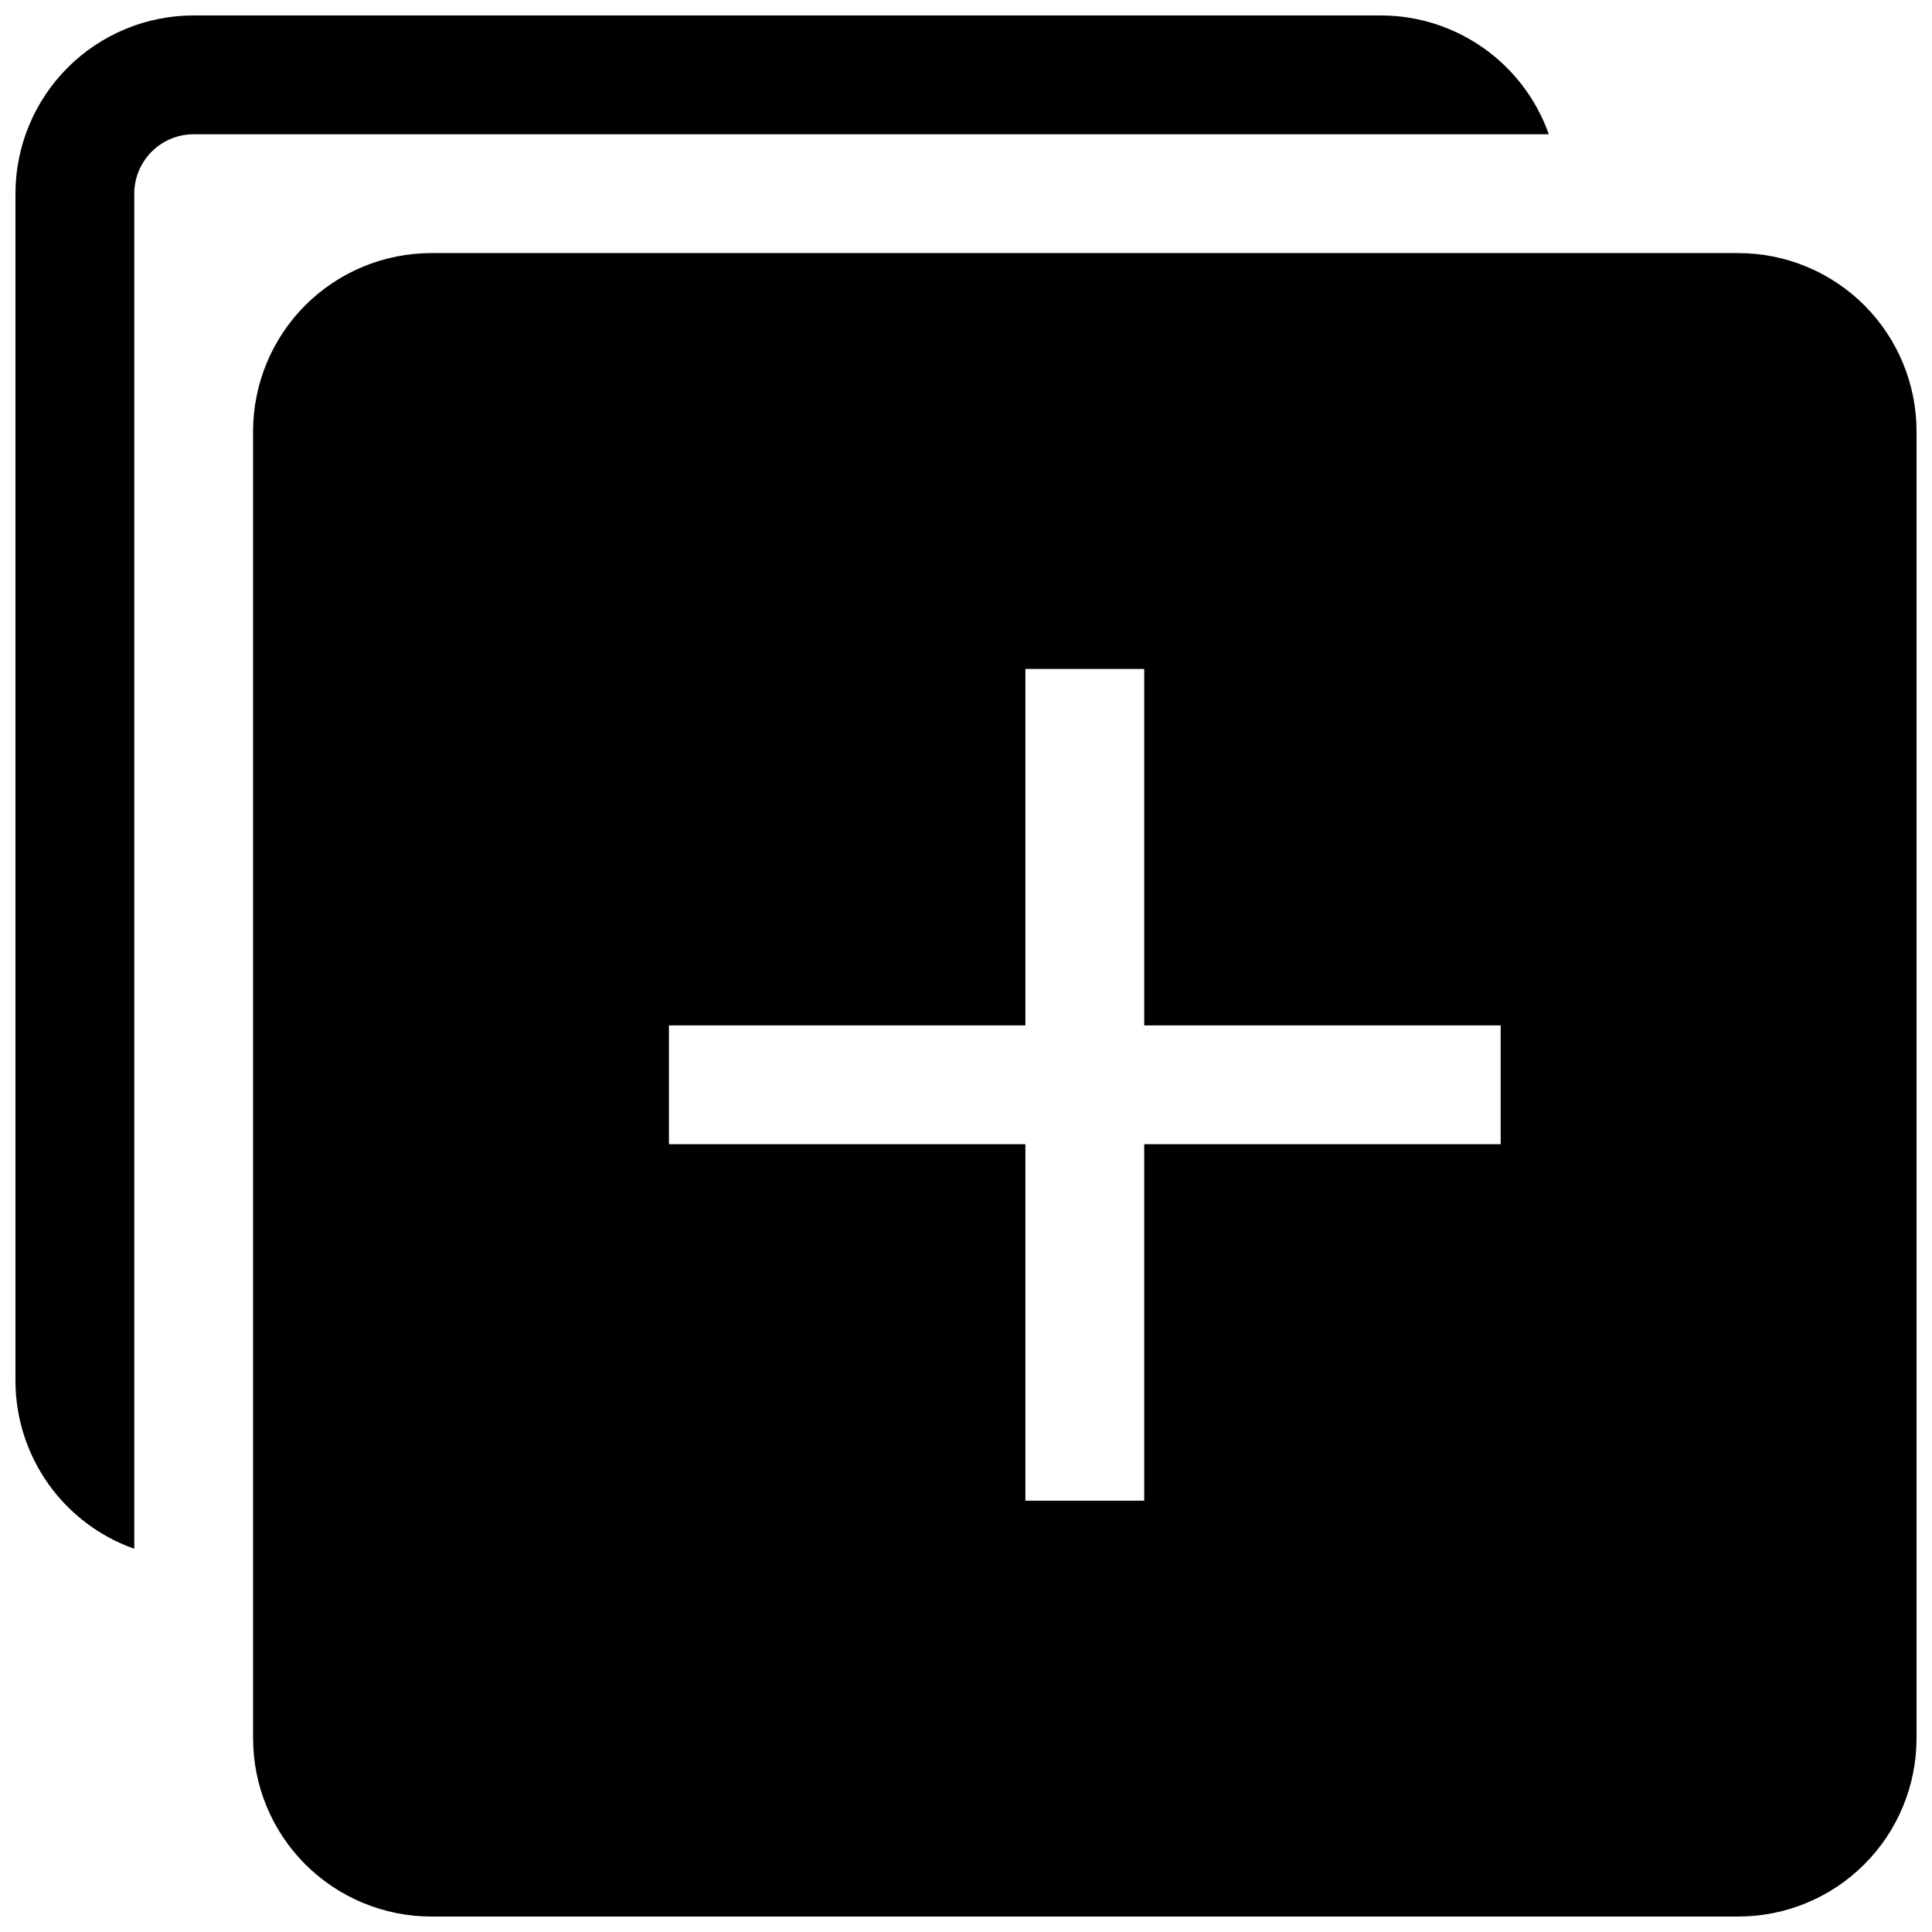 <?xml version="1.0" encoding="UTF-8"?>
<!-- Uploaded to: ICON Repo, www.iconrepo.com, Generator: ICON Repo Mixer Tools -->
<svg width="800px" height="800px" version="1.1" viewBox="144 144 512 512" xmlns="http://www.w3.org/2000/svg">
 <defs>
  <clipPath id="b">
   <path d="m211 211h440.9v440.9h-440.9z"/>
  </clipPath>
  <clipPath id="a">
   <path d="m148.09 148.09h406.91v406.91h-406.91z"/>
  </clipPath>
 </defs>
 <g>
  <g clip-path="url(#b)">
   <path d="m604.67 211.07h-346.37c-12.527 0-24.539 4.977-33.398 13.832-8.855 8.859-13.832 20.871-13.832 33.398v346.37c0 12.527 4.977 24.539 13.832 33.398 8.859 8.855 20.871 13.832 33.398 13.832h346.37c12.527 0 24.539-4.977 33.398-13.832 8.855-8.859 13.832-20.871 13.832-33.398v-346.37c0-12.527-4.977-24.539-13.832-33.398-8.859-8.855-20.871-13.832-33.398-13.832zm-62.977 236.16h-94.465v94.465h-31.488v-94.465h-94.465v-31.488h94.465v-94.465h31.488v94.465h94.465z"/>
  </g>
  <g clip-path="url(#a)">
   <path d="m554.45 179.58c-3.242-9.164-9.227-17.102-17.145-22.738-7.918-5.633-17.379-8.691-27.098-8.75h-314.88c-12.523 0-24.539 4.977-33.398 13.832-8.855 8.859-13.832 20.875-13.832 33.398v314.88c0.059 9.719 3.117 19.18 8.75 27.098 5.637 7.918 13.574 13.902 22.738 17.145v-359.12c0-4.176 1.66-8.18 4.609-11.133 2.953-2.949 6.957-4.609 11.133-4.609z"/>
  </g>
 </g>
</svg>
